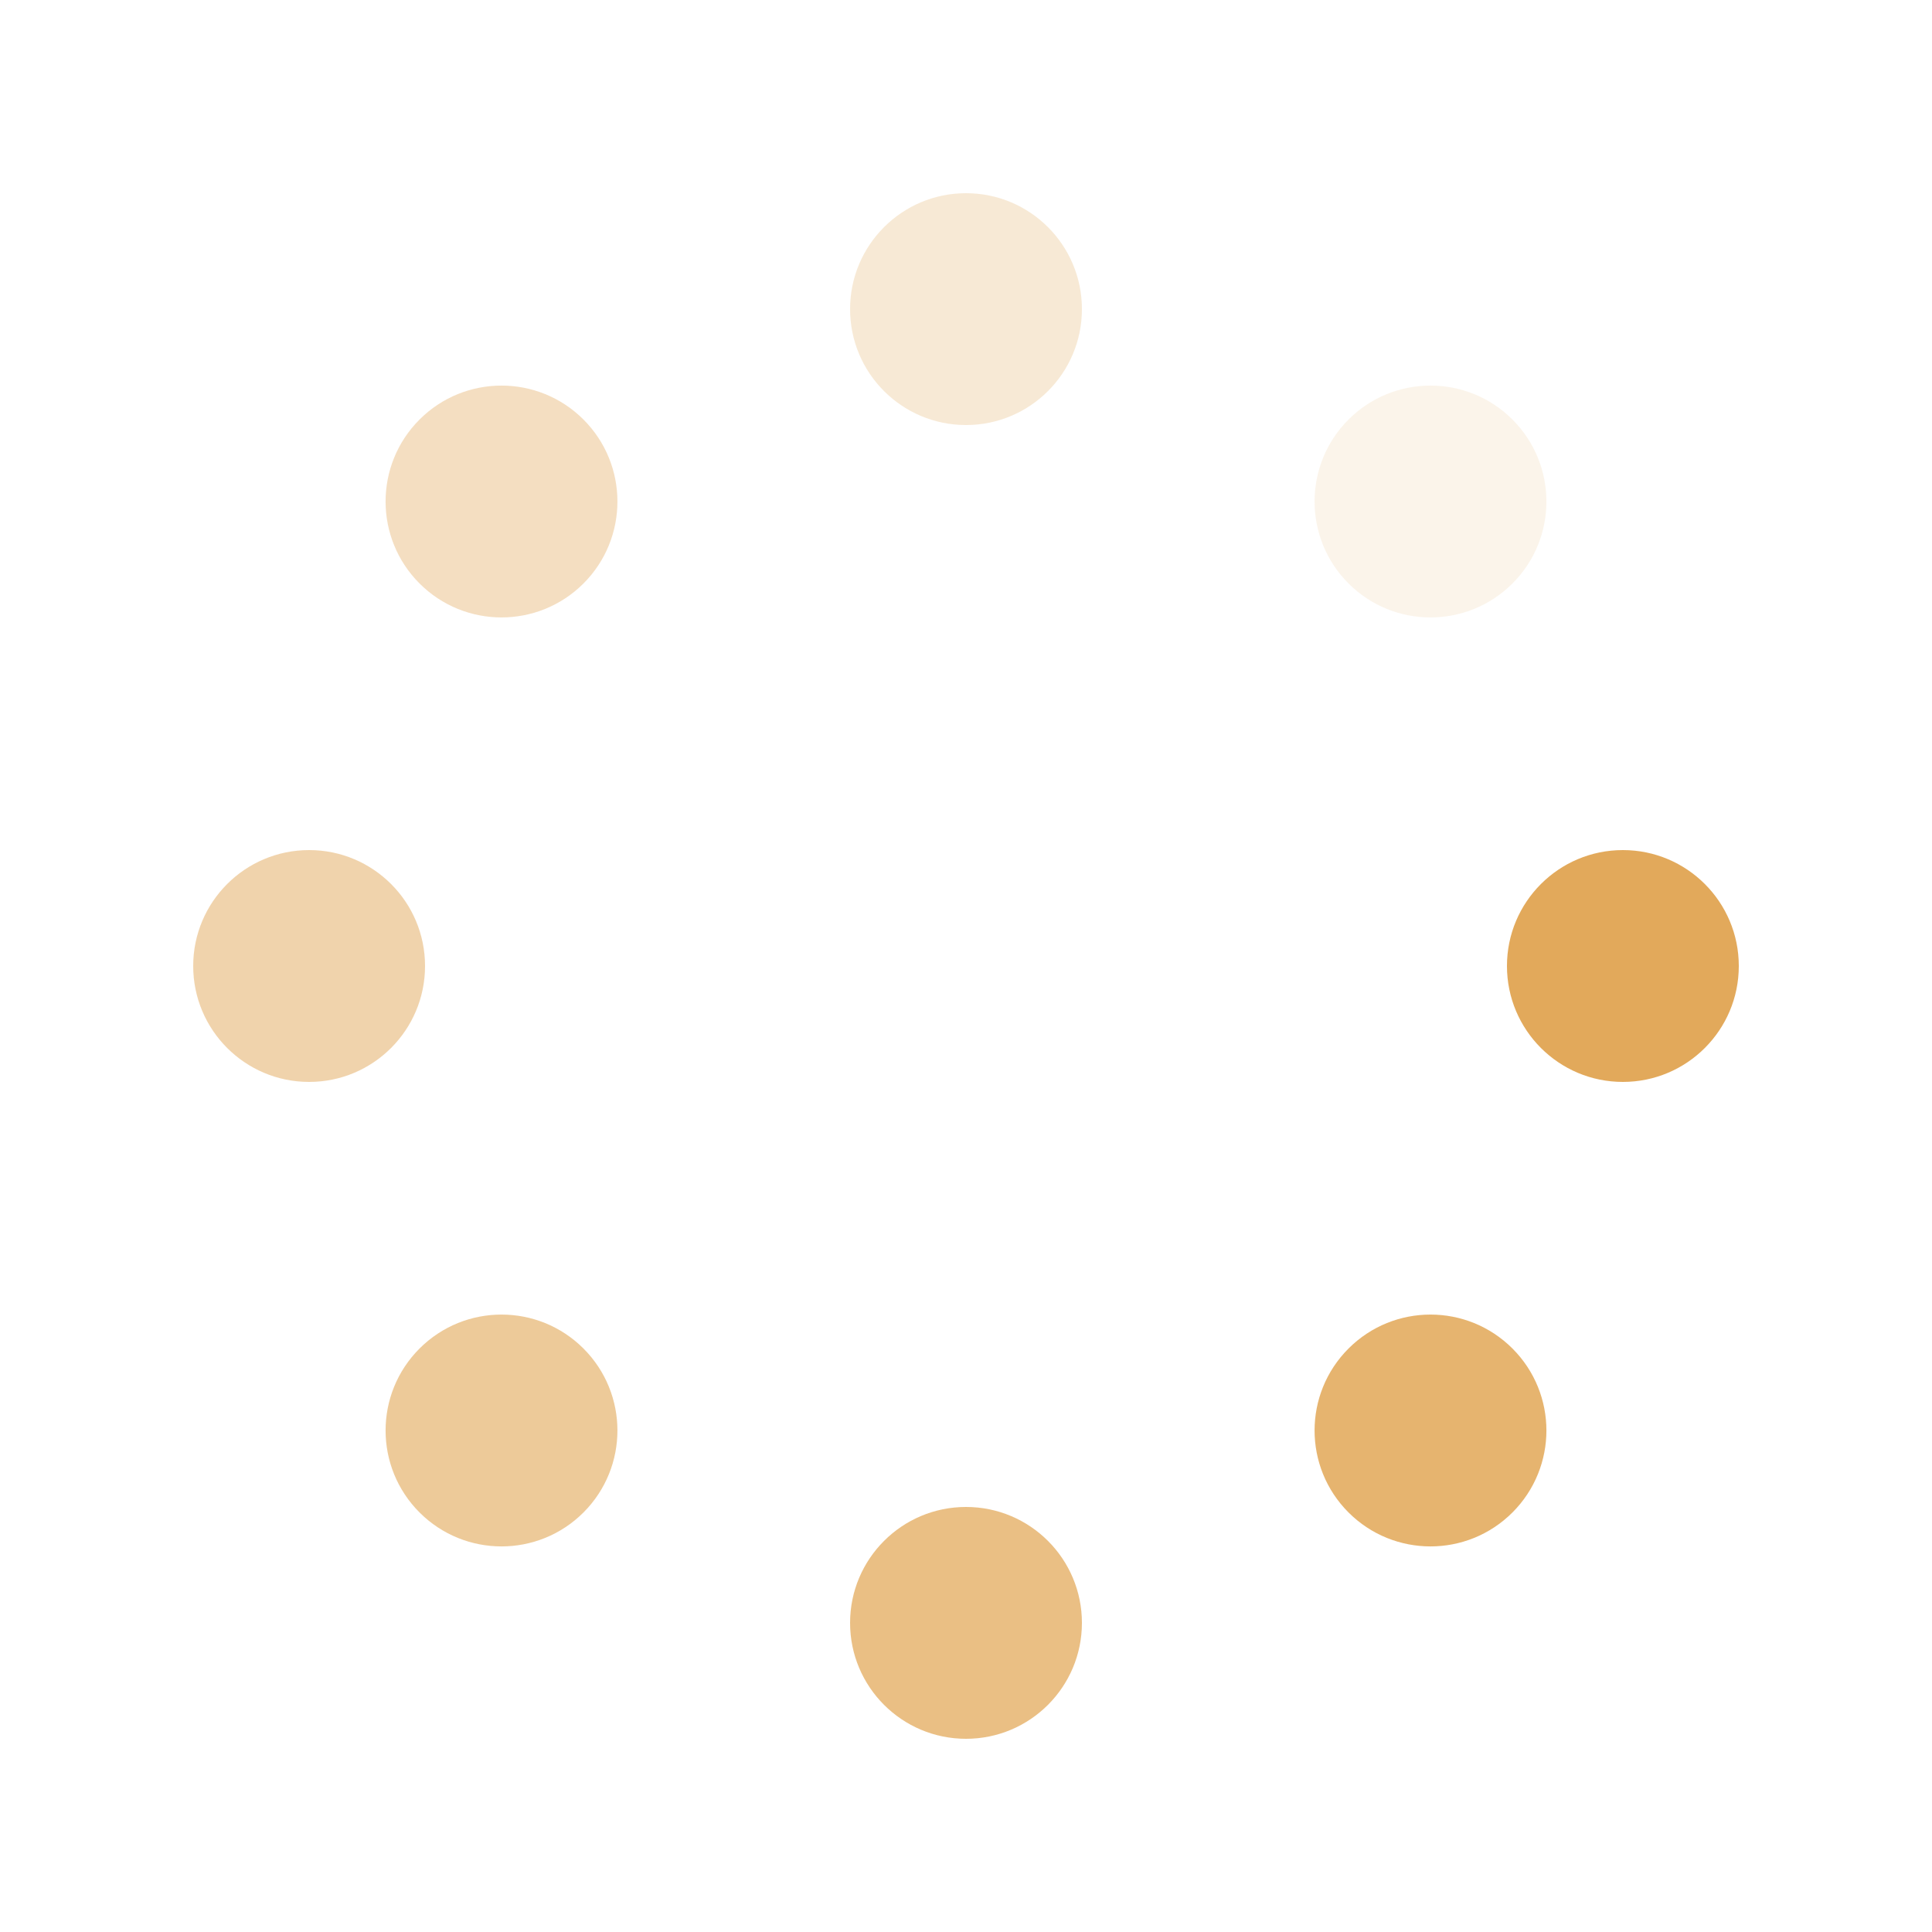 <?xml version="1.0" encoding="utf-8"?>
<svg xmlns="http://www.w3.org/2000/svg" xmlns:xlink="http://www.w3.org/1999/xlink" style="margin: auto; background: none; display: block; shape-rendering: auto;" width="42px" height="42px" viewBox="0 0 100 100" preserveAspectRatio="xMidYMid">
<g transform="translate(84,50)">
<g transform="rotate(0)">
<circle cx="0" cy="0" r="6" fill="#e2a95b" fill-opacity="1">
  <animateTransform attributeName="transform" type="scale" begin="-0.875s" values="1.76 1.76;1 1" keyTimes="0;1" dur="1s" repeatCount="indefinite"></animateTransform>
  <animate attributeName="fill-opacity" keyTimes="0;1" dur="1s" repeatCount="indefinite" values="1;0" begin="-0.875s"></animate>
</circle>
</g>
</g><g transform="translate(74.042,74.042)">
<g transform="rotate(45)">
<circle cx="0" cy="0" r="6" fill="#e2a95b" fill-opacity="0.875">
  <animateTransform attributeName="transform" type="scale" begin="-0.75s" values="1.76 1.76;1 1" keyTimes="0;1" dur="1s" repeatCount="indefinite"></animateTransform>
  <animate attributeName="fill-opacity" keyTimes="0;1" dur="1s" repeatCount="indefinite" values="1;0" begin="-0.75s"></animate>
</circle>
</g>
</g><g transform="translate(50,84)">
<g transform="rotate(90)">
<circle cx="0" cy="0" r="6" fill="#e2a95b" fill-opacity="0.75">
  <animateTransform attributeName="transform" type="scale" begin="-0.625s" values="1.76 1.76;1 1" keyTimes="0;1" dur="1s" repeatCount="indefinite"></animateTransform>
  <animate attributeName="fill-opacity" keyTimes="0;1" dur="1s" repeatCount="indefinite" values="1;0" begin="-0.625s"></animate>
</circle>
</g>
</g><g transform="translate(25.958,74.042)">
<g transform="rotate(135)">
<circle cx="0" cy="0" r="6" fill="#e2a95b" fill-opacity="0.625">
  <animateTransform attributeName="transform" type="scale" begin="-0.5s" values="1.76 1.76;1 1" keyTimes="0;1" dur="1s" repeatCount="indefinite"></animateTransform>
  <animate attributeName="fill-opacity" keyTimes="0;1" dur="1s" repeatCount="indefinite" values="1;0" begin="-0.5s"></animate>
</circle>
</g>
</g><g transform="translate(16,50)">
<g transform="rotate(180)">
<circle cx="0" cy="0" r="6" fill="#e2a95b" fill-opacity="0.5">
  <animateTransform attributeName="transform" type="scale" begin="-0.375s" values="1.76 1.76;1 1" keyTimes="0;1" dur="1s" repeatCount="indefinite"></animateTransform>
  <animate attributeName="fill-opacity" keyTimes="0;1" dur="1s" repeatCount="indefinite" values="1;0" begin="-0.375s"></animate>
</circle>
</g>
</g><g transform="translate(25.958,25.958)">
<g transform="rotate(225)">
<circle cx="0" cy="0" r="6" fill="#e2a95b" fill-opacity="0.375">
  <animateTransform attributeName="transform" type="scale" begin="-0.25s" values="1.76 1.76;1 1" keyTimes="0;1" dur="1s" repeatCount="indefinite"></animateTransform>
  <animate attributeName="fill-opacity" keyTimes="0;1" dur="1s" repeatCount="indefinite" values="1;0" begin="-0.25s"></animate>
</circle>
</g>
</g><g transform="translate(50,16)">
<g transform="rotate(270)">
<circle cx="0" cy="0" r="6" fill="#e2a95b" fill-opacity="0.25">
  <animateTransform attributeName="transform" type="scale" begin="-0.125s" values="1.76 1.76;1 1" keyTimes="0;1" dur="1s" repeatCount="indefinite"></animateTransform>
  <animate attributeName="fill-opacity" keyTimes="0;1" dur="1s" repeatCount="indefinite" values="1;0" begin="-0.125s"></animate>
</circle>
</g>
</g><g transform="translate(74.042,25.958)">
<g transform="rotate(315)">
<circle cx="0" cy="0" r="6" fill="#e2a95b" fill-opacity="0.125">
  <animateTransform attributeName="transform" type="scale" begin="0s" values="1.76 1.76;1 1" keyTimes="0;1" dur="1s" repeatCount="indefinite"></animateTransform>
  <animate attributeName="fill-opacity" keyTimes="0;1" dur="1s" repeatCount="indefinite" values="1;0" begin="0s"></animate>
</circle>
</g>
</g>
<!-- [ldio] generated by https://loading.io/ --></svg>